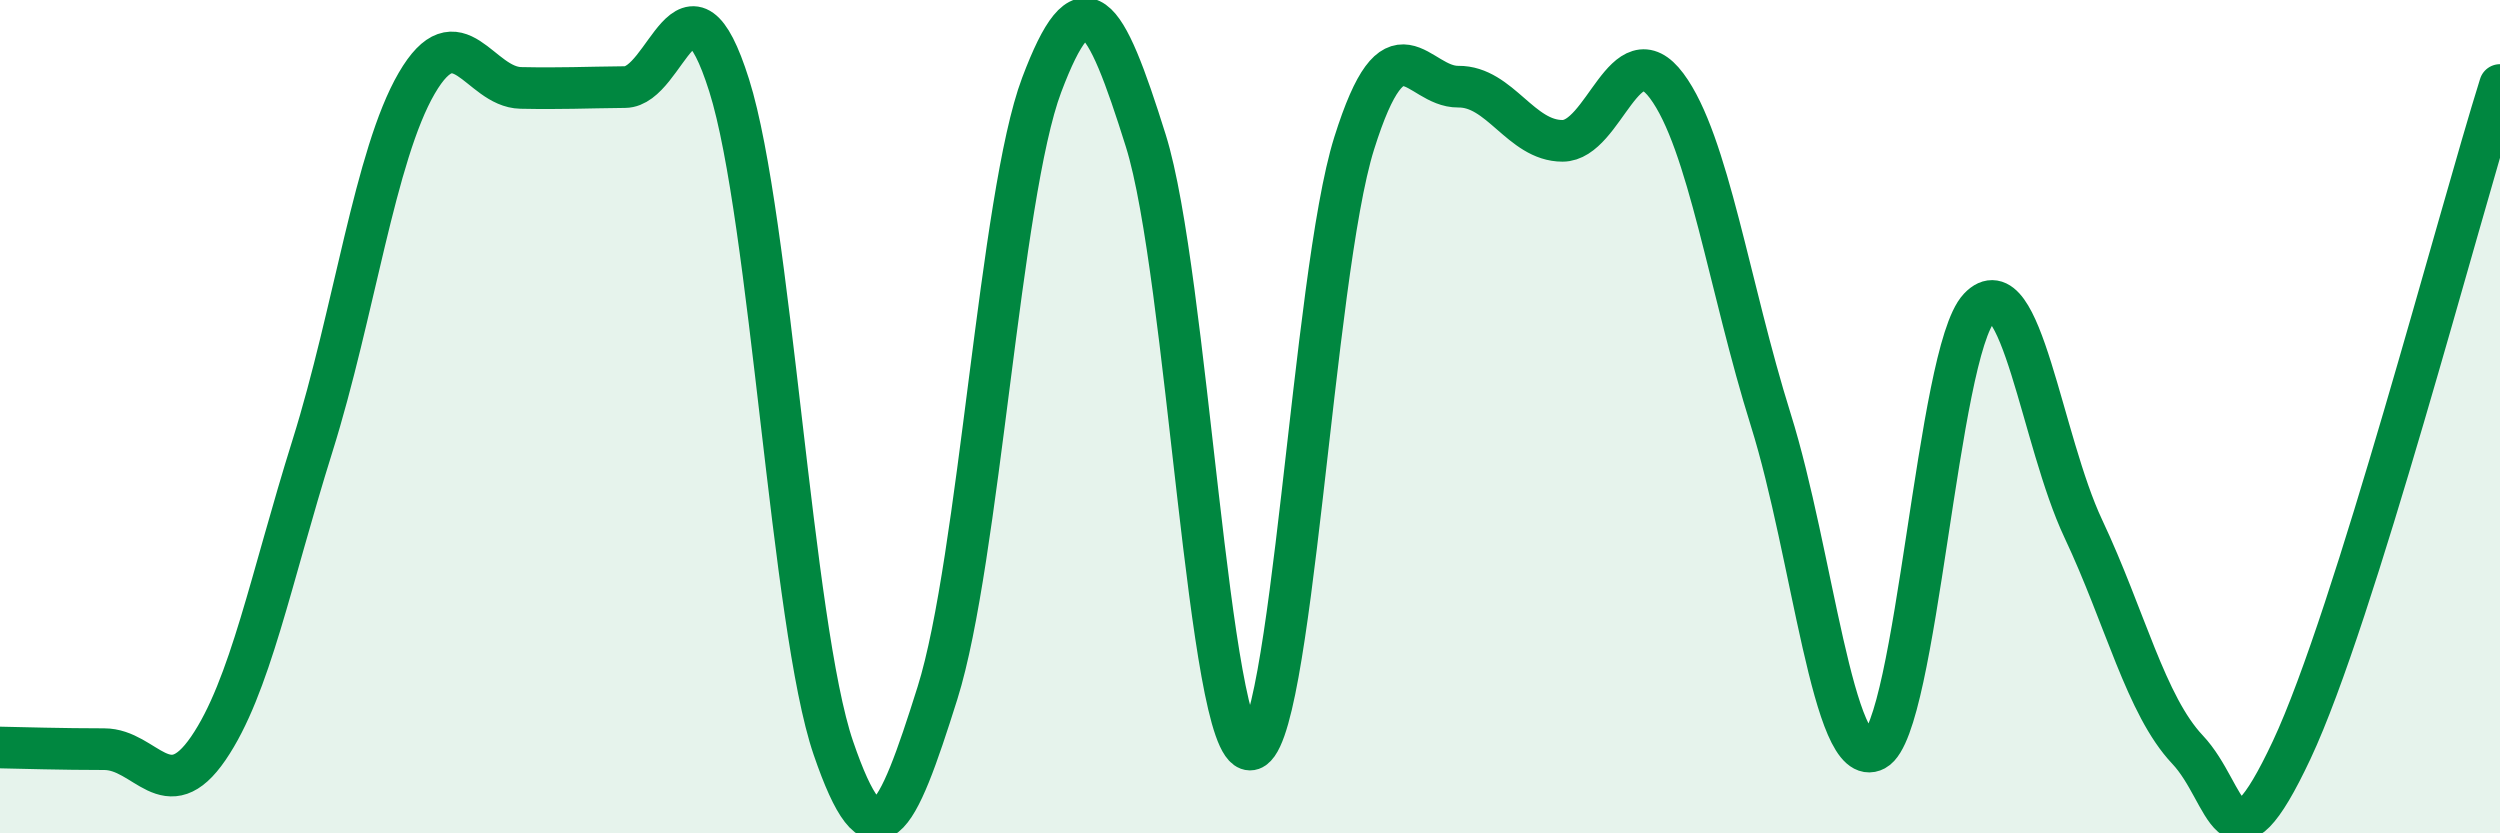 
    <svg width="60" height="20" viewBox="0 0 60 20" xmlns="http://www.w3.org/2000/svg">
      <path
        d="M 0,17.94 C 0.5,17.95 1.5,17.98 2.5,17.98 C 3.5,17.98 4,19.42 5,17.96 C 6,16.5 6.5,13.89 7.5,10.7 C 8.5,7.51 9,3.72 10,2 C 11,0.28 11.5,2.09 12.5,2.11 C 13.5,2.13 14,2.1 15,2.09 C 16,2.08 16.5,-1.12 17.5,2.05 C 18.5,5.22 19,15.03 20,17.95 C 21,20.87 21.5,19.81 22.5,16.63 C 23.5,13.45 24,4.69 25,2.04 C 26,-0.61 26.5,0.19 27.5,3.38 C 28.5,6.57 29,17.98 30,17.99 C 31,18 31.5,6.62 32.5,3.44 C 33.5,0.26 34,2.09 35,2.08 C 36,2.07 36.5,3.38 37.5,3.38 C 38.5,3.38 39,0.72 40,2.06 C 41,3.4 41.5,6.89 42.5,10.08 C 43.5,13.27 44,18.54 45,18 C 46,17.46 46.5,8.45 47.5,7.39 C 48.5,6.33 49,10.57 50,12.69 C 51,14.81 51.5,16.93 52.5,17.99 C 53.5,19.05 53.5,21.19 55,18 C 56.5,14.81 59,5.23 60,2.04L60 20L0 20Z"
        fill="#008740"
        opacity="0.1"
        stroke-linecap="round"
        stroke-linejoin="round"
      />
      <path
        d="M 0,17.94 C 0.5,17.95 1.5,17.98 2.5,17.98 C 3.5,17.98 4,19.42 5,17.96 C 6,16.5 6.5,13.89 7.5,10.7 C 8.5,7.51 9,3.72 10,2 C 11,0.28 11.5,2.09 12.5,2.11 C 13.5,2.13 14,2.1 15,2.09 C 16,2.08 16.5,-1.12 17.5,2.05 C 18.5,5.22 19,15.03 20,17.95 C 21,20.87 21.5,19.81 22.5,16.63 C 23.5,13.45 24,4.69 25,2.04 C 26,-0.61 26.5,0.19 27.5,3.38 C 28.5,6.57 29,17.98 30,17.99 C 31,18 31.5,6.62 32.5,3.44 C 33.5,0.26 34,2.09 35,2.08 C 36,2.07 36.5,3.38 37.5,3.38 C 38.5,3.38 39,0.72 40,2.06 C 41,3.4 41.5,6.89 42.5,10.08 C 43.5,13.27 44,18.54 45,18 C 46,17.46 46.5,8.45 47.5,7.39 C 48.5,6.33 49,10.57 50,12.69 C 51,14.81 51.5,16.93 52.5,17.99 C 53.5,19.05 53.5,21.19 55,18 C 56.5,14.81 59,5.23 60,2.04"
        stroke="#008740"
        stroke-width="1"
        fill="none"
        stroke-linecap="round"
        stroke-linejoin="round"
      />
    </svg>
  